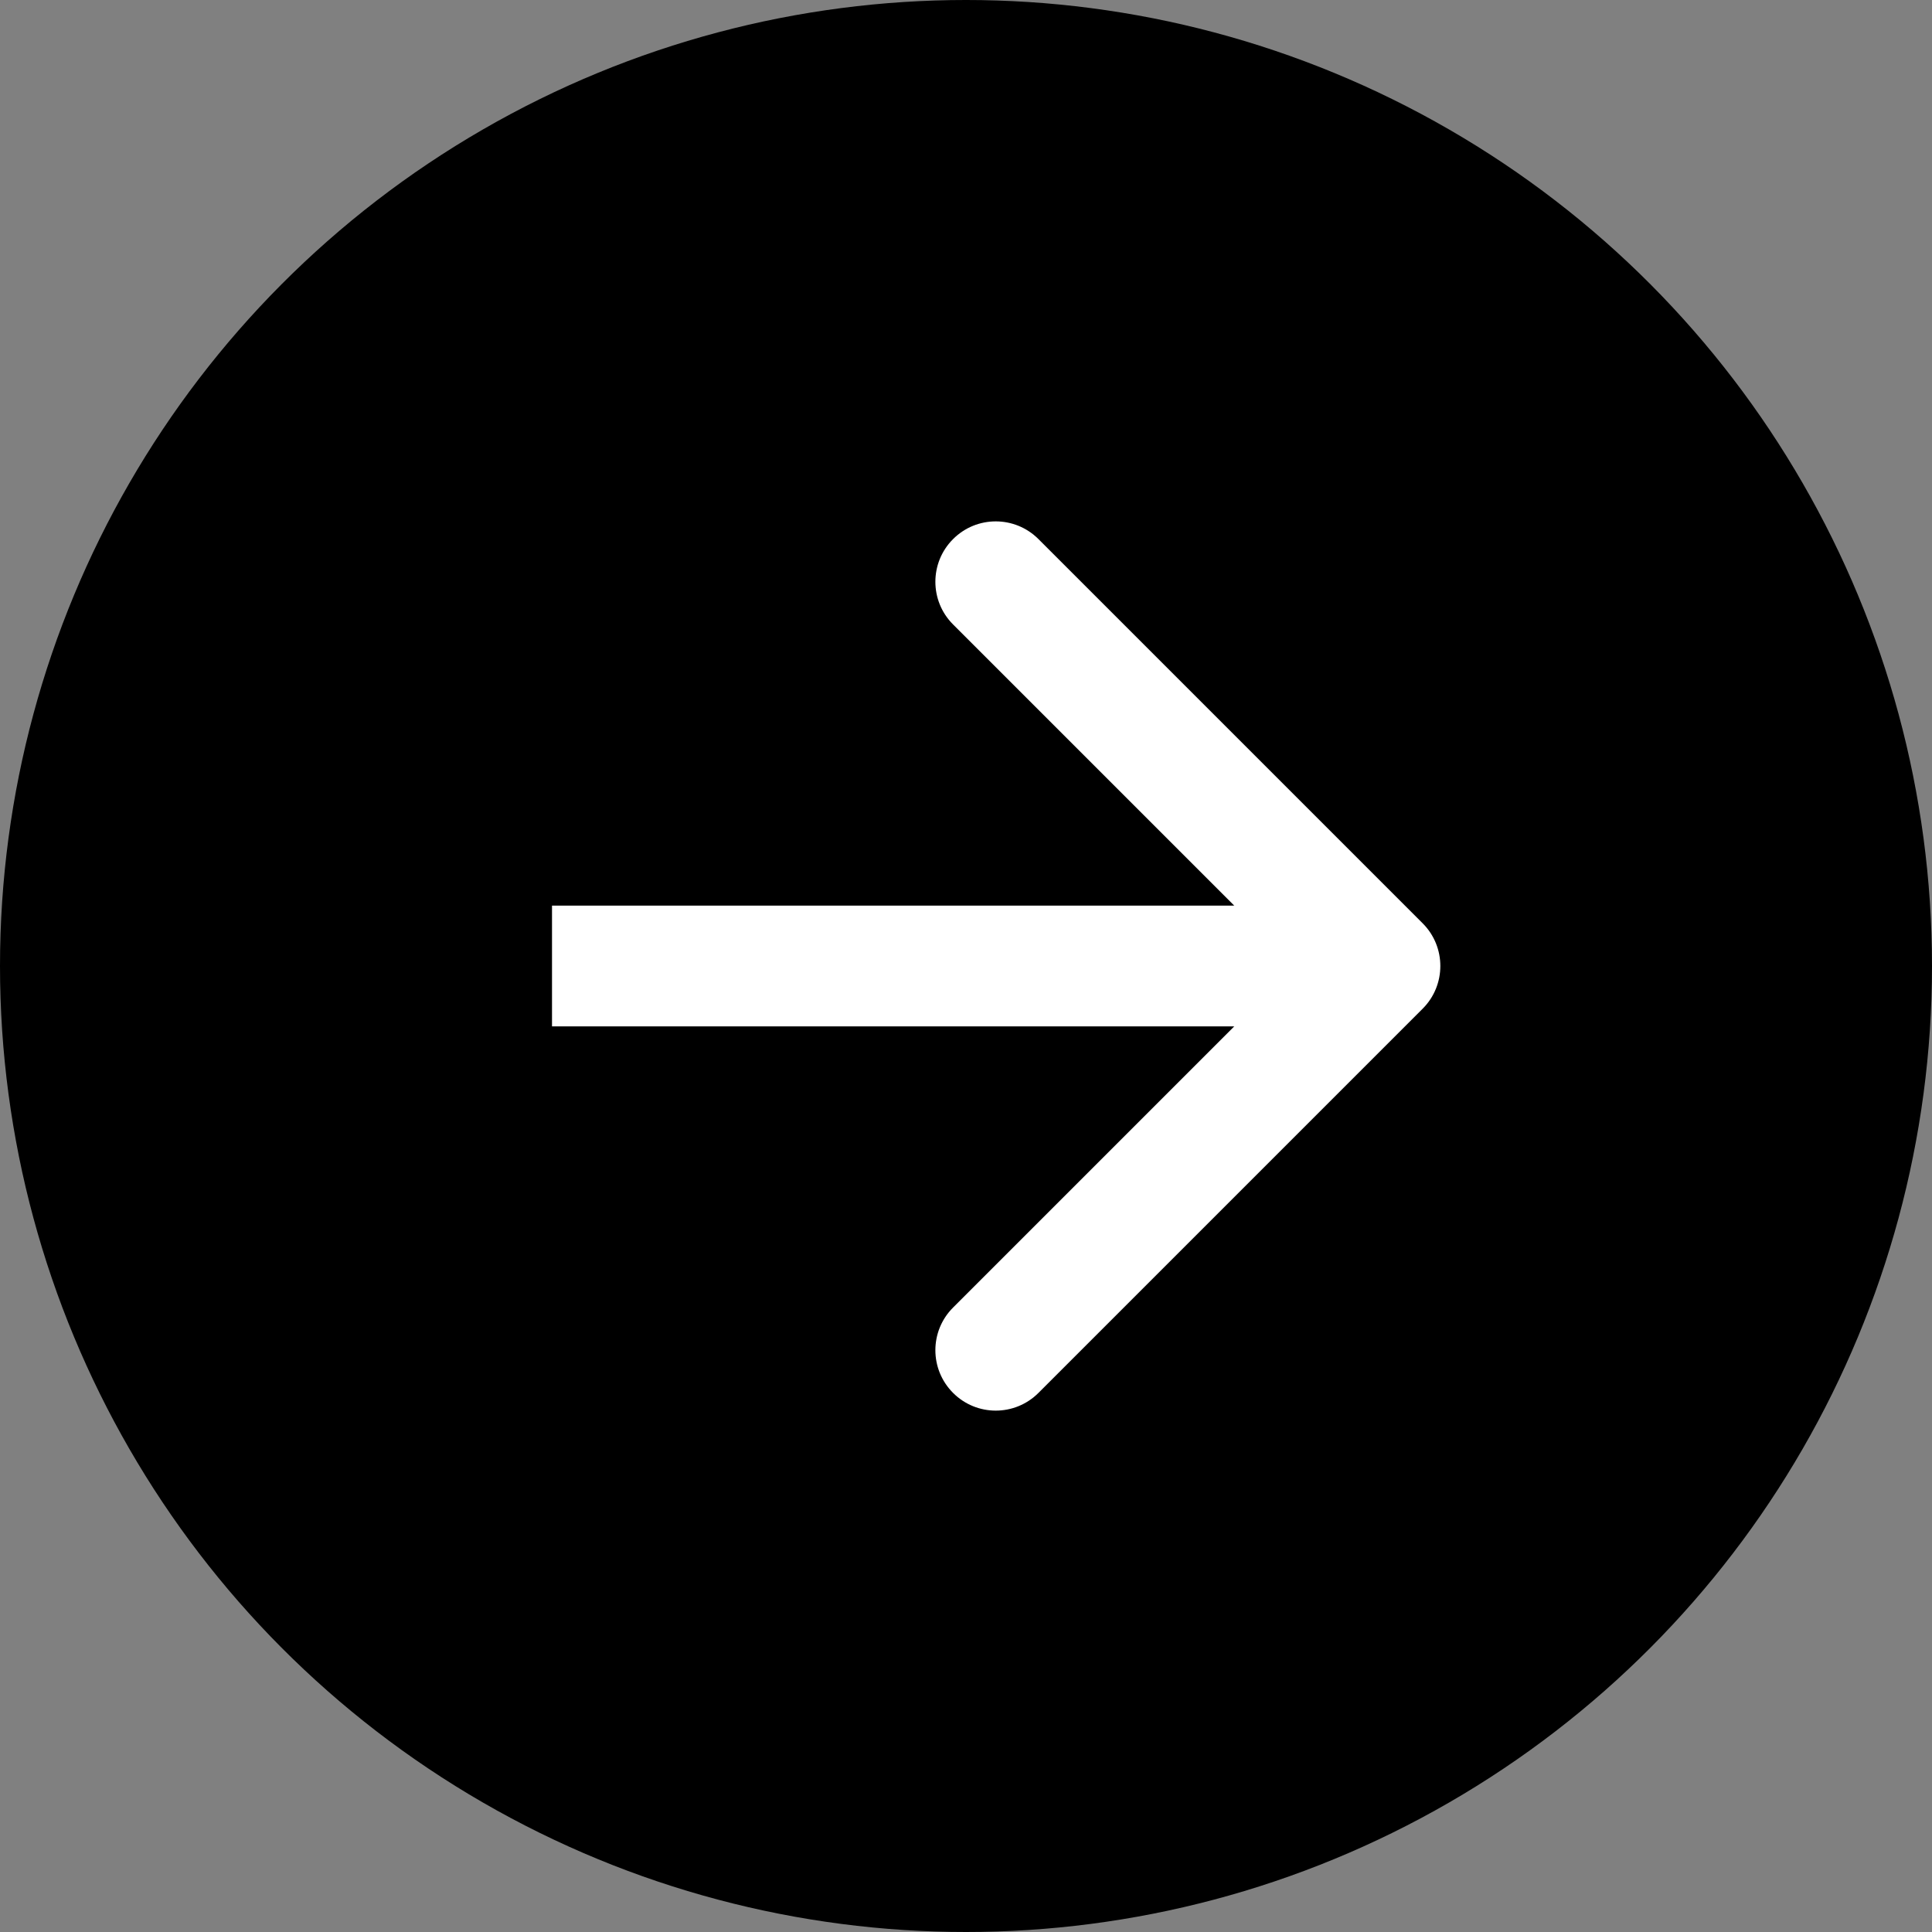 <svg width="32" height="32" viewBox="0 0 32 32" fill="none" xmlns="http://www.w3.org/2000/svg">
<rect x="0" y="0" width="32" height="32" fill="#808080" stroke="none"/>
<circle cx="16" cy="16" r="16" fill="black"/>
<path d="M23.564 16.707C23.954 16.317 23.954 15.683 23.564 15.293L17.2 8.929C16.809 8.538 16.176 8.538 15.786 8.929C15.395 9.319 15.395 9.953 15.786 10.343L21.443 16L15.786 21.657C15.395 22.047 15.395 22.68 15.786 23.071C16.176 23.462 16.809 23.462 17.2 23.071L23.564 16.707ZM9.143 17L22.857 17L22.857 15L9.143 15L9.143 17Z" fill="white"/>
</svg>